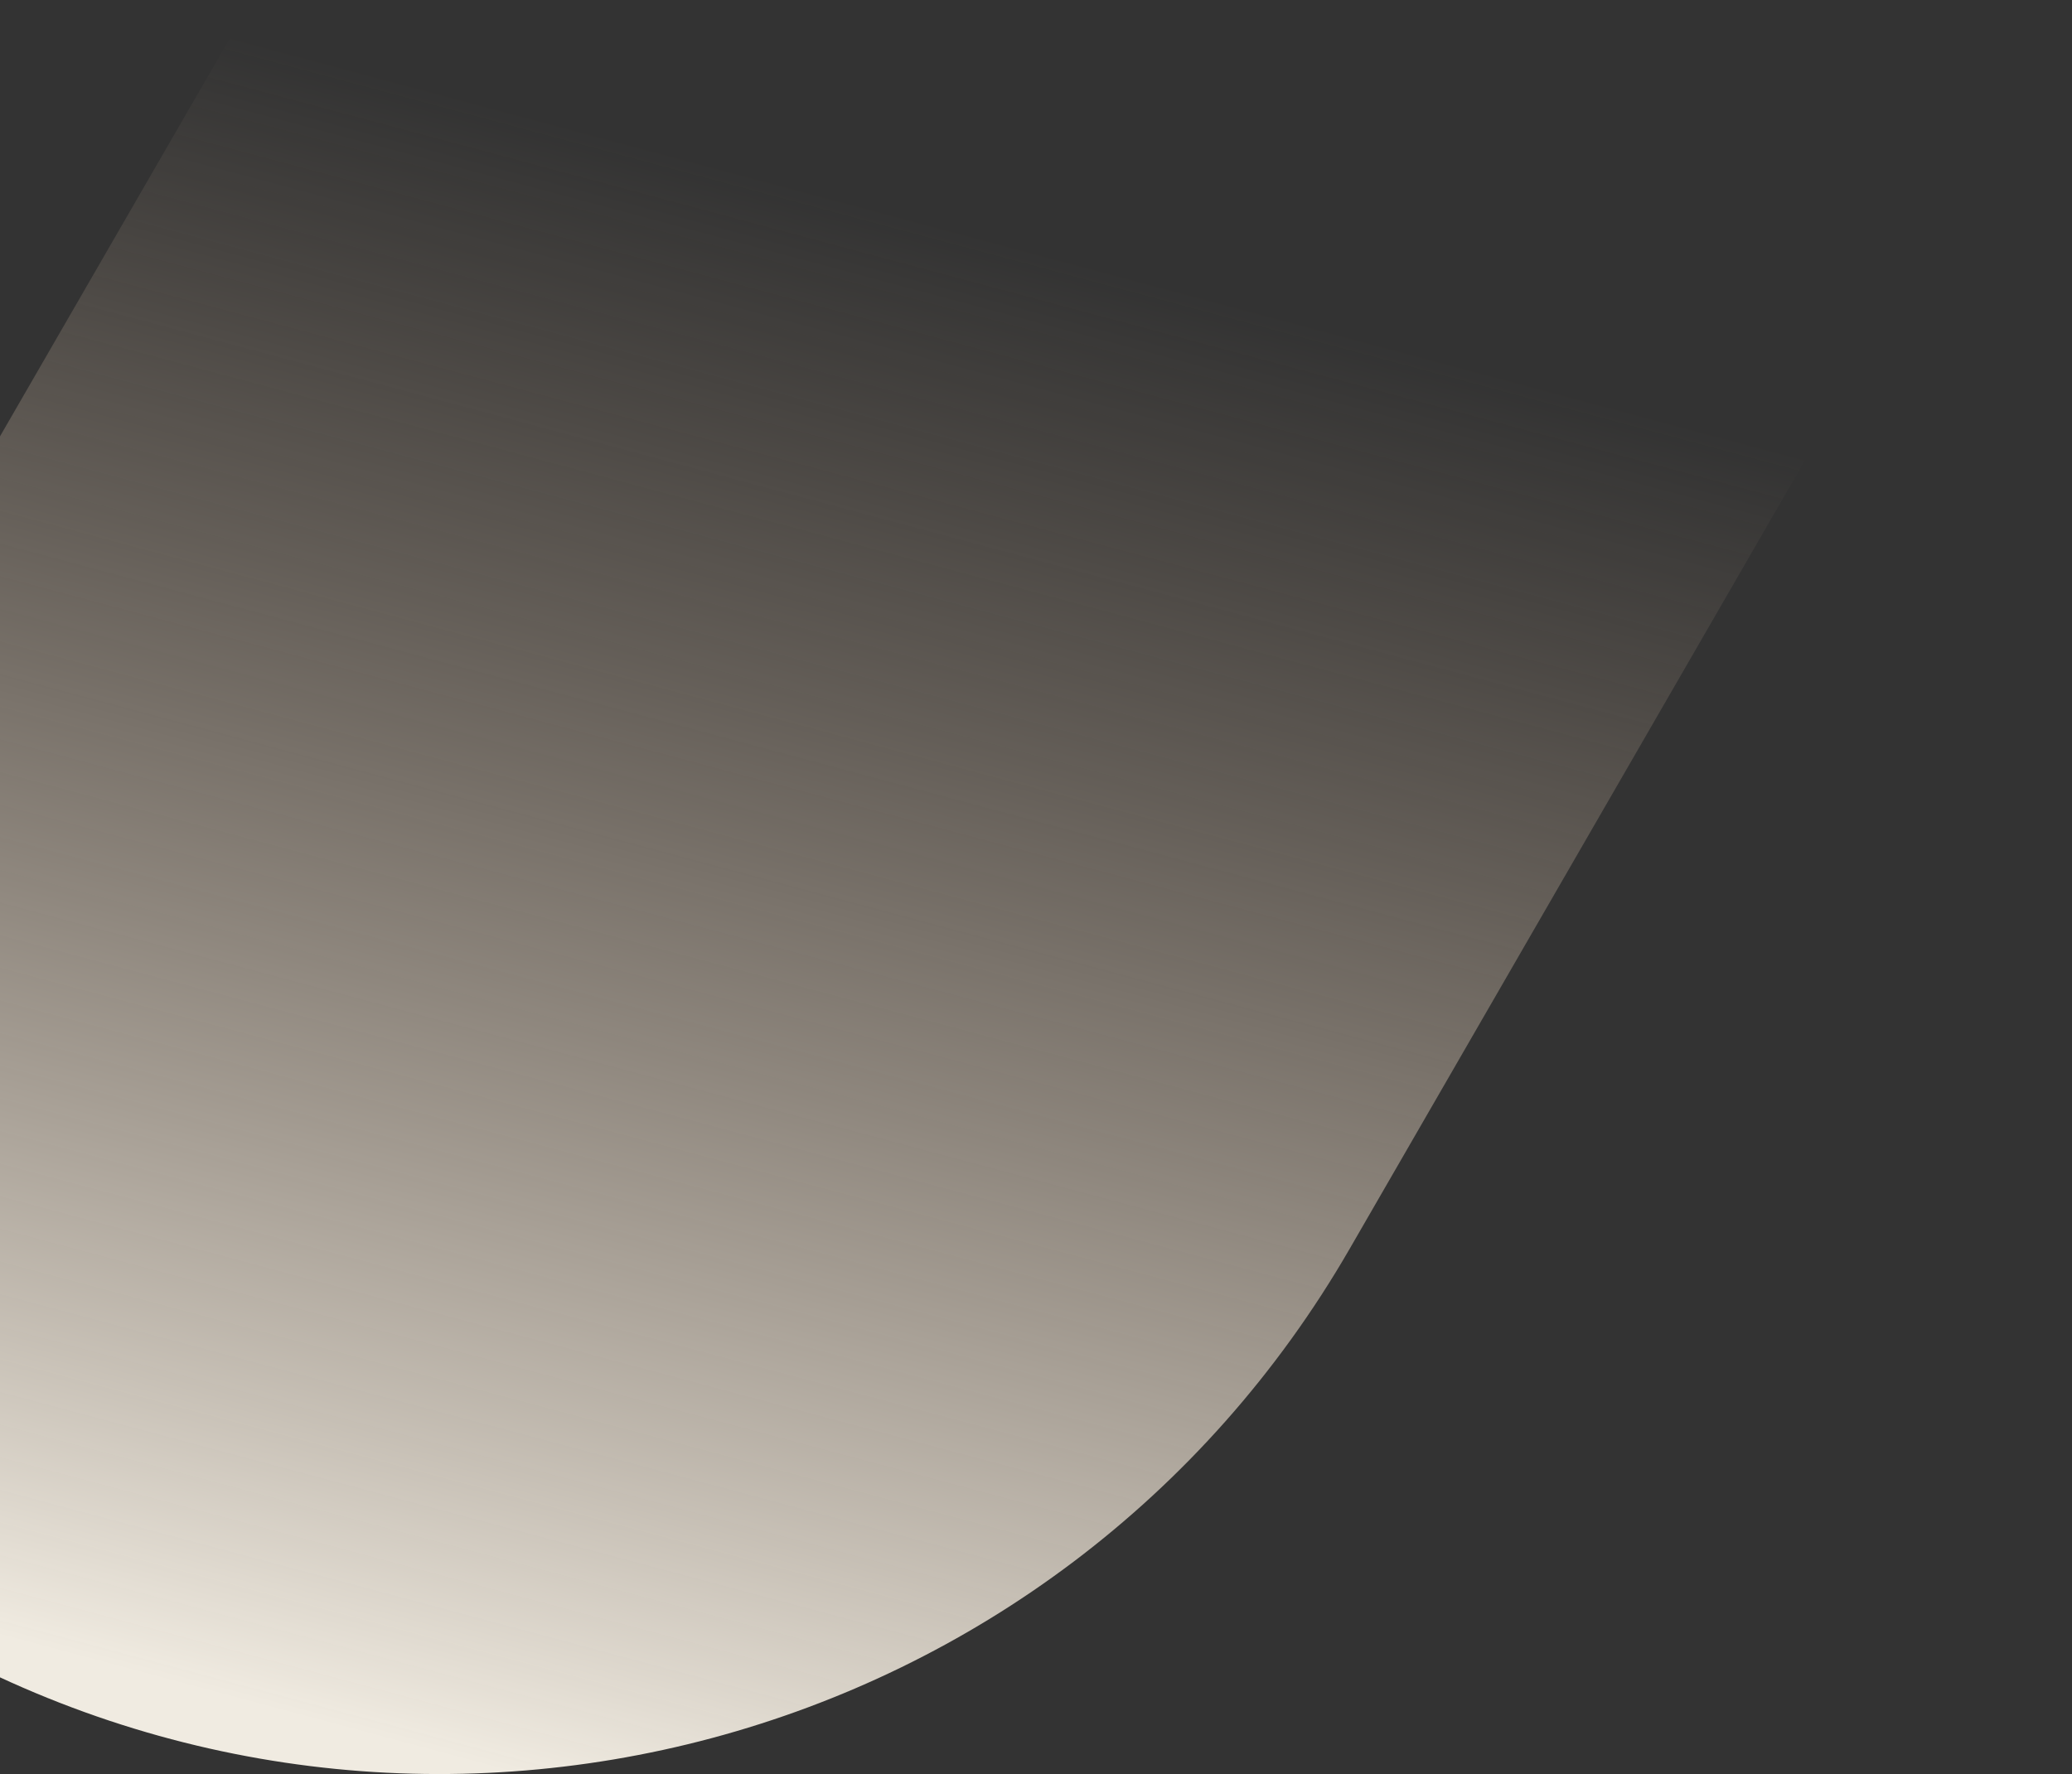 <svg xmlns="http://www.w3.org/2000/svg" width="1184" height="1014" viewBox="0 0 1184 1014" fill="none"><rect x="0" y="0" width="1184" height="1014" fill="#333333" stroke="none"/><g clip-path="url(#clip0_2899_2543)"><path d="M1331 -255.814L771.186 713.875C605.58 1000.76 238.509 1099.26 -48.605 933.521C-143.22 878.882 -217.361 802.436 -268 713.633L291.814 -256.056C457.419 -542.94 824.369 -641.194 1111.48 -475.46C1206.1 -420.821 1280.24 -344.375 1331 -255.814Z" fill="url(#paint0_linear_2899_2543)"/></g><defs><linearGradient id="paint0_linear_2899_2543" x1="531" y1="126.5" x2="293.195" y2="1014" gradientUnits="userSpaceOnUse"><stop stop-color="#C3AA91" stop-opacity="0"/><stop offset="1" stop-color="#F0EBE1"/></linearGradient><clipPath id="clip0_2899_2543"><rect width="1184" height="1014" fill="white"/></clipPath></defs></svg>